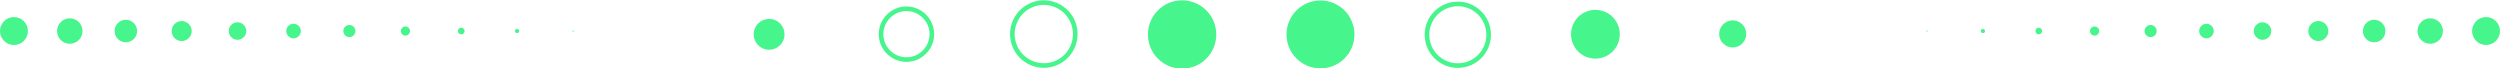 <?xml version="1.0" encoding="UTF-8"?> <svg xmlns="http://www.w3.org/2000/svg" id="Layer_1" version="1.1" viewBox="0 0 1200 32.8"><defs><style> .st0 { fill: none; stroke: #46f58b; stroke-miterlimit: 10; stroke-width: 2.2px; } .st1 { fill: #46f58b; } </style></defs><g><circle class="st1" cx="6.7" cy="14.9" r="6.7"></circle><path class="st1" d="M39.6,14.9c0,3.4-2.7,6.1-6.1,6.1s-6.1-2.7-6.1-6.1,2.7-6.1,6.1-6.1,6.1,2.7,6.1,6.1Z"></path><path class="st1" d="M65.8,14.9c0,3-2.4,5.4-5.4,5.4s-5.4-2.4-5.4-5.4,2.4-5.4,5.4-5.4,5.4,2.4,5.4,5.4Z"></path><circle class="st1" cx="87.2" cy="14.9" r="4.8"></circle><path class="st1" d="M118.2,14.9c0,2.3-1.9,4.2-4.2,4.2s-4.2-1.9-4.2-4.2,1.9-4.2,4.2-4.2,4.2,1.9,4.2,4.2Z"></path><path class="st1" d="M144.4,14.9c0,1.9-1.6,3.5-3.5,3.5s-3.5-1.6-3.5-3.5,1.6-3.5,3.5-3.5,3.5,1.6,3.5,3.5Z"></path><circle class="st1" cx="167.7" cy="14.9" r="2.9"></circle><path class="st1" d="M196.8,14.9c0,1.2-1,2.2-2.2,2.2s-2.2-1-2.2-2.2,1-2.2,2.2-2.2,2.2,1,2.2,2.2Z"></path><path class="st1" d="M223,14.9c0,.9-.7,1.6-1.6,1.6s-1.6-.7-1.6-1.6.7-1.6,1.6-1.6,1.6.7,1.6,1.6Z"></path><path class="st1" d="M249.2,14.9c0,.5-.4,1-1,1s-1-.4-1-1,.4-1,1-1,1,.4,1,1Z"></path><path class="st1" d="M275.4,14.9c0,.2-.1.3-.3.3s-.3-.1-.3-.3.1-.3.3-.3.3.1.3.3Z"></path></g><g><circle class="st1" cx="1193.3" cy="14.9" r="6.7"></circle><path class="st1" d="M1160.4,14.9c0,3.4,2.7,6.1,6.1,6.1s6.1-2.7,6.1-6.1-2.7-6.1-6.1-6.1-6.1,2.7-6.1,6.1Z"></path><path class="st1" d="M1134.2,14.9c0,3,2.4,5.4,5.4,5.4s5.4-2.4,5.4-5.4-2.4-5.4-5.4-5.4-5.4,2.4-5.4,5.4Z"></path><circle class="st1" cx="1112.8" cy="14.9" r="4.8"></circle><path class="st1" d="M1081.8,14.9c0,2.3,1.9,4.2,4.2,4.2s4.2-1.9,4.2-4.2-1.9-4.2-4.2-4.2-4.2,1.9-4.2,4.2Z"></path><path class="st1" d="M1055.6,14.9c0,1.9,1.6,3.5,3.5,3.5s3.5-1.6,3.5-3.5-1.6-3.5-3.5-3.5-3.5,1.6-3.5,3.5Z"></path><circle class="st1" cx="1032.3" cy="14.9" r="2.9"></circle><path class="st1" d="M1003.2,14.9c0,1.2,1,2.2,2.2,2.2s2.2-1,2.2-2.2-1-2.2-2.2-2.2-2.2,1-2.2,2.2Z"></path><path class="st1" d="M977,14.9c0,.9.7,1.6,1.6,1.6s1.6-.7,1.6-1.6-.7-1.6-1.6-1.6-1.6.7-1.6,1.6Z"></path><path class="st1" d="M950.8,14.9c0,.5.4,1,1,1s1-.4,1-1-.4-1-1-1-1,.4-1,1Z"></path><path class="st1" d="M924.6,14.9c0,.2.1.3.3.3s.3-.1.3-.3-.1-.3-.3-.3-.3.1-.3.3Z"></path></g><g><circle class="st1" cx="368.9" cy="16.4" r="7.4" transform="translate(211.1 350.2) rotate(-67.2)"></circle><path class="st0" d="M447.3,16.4c0,6.7-5.5,12.2-12.2,12.2s-12.2-5.5-12.2-12.2,5.5-12.2,12.2-12.2,12.2,5.5,12.2,12.2Z"></path><circle class="st0" cx="501.2" cy="16.4" r="15.1" transform="translate(290.1 471.3) rotate(-67)"></circle><circle class="st1" cx="567.4" cy="16.4" r="16.4" transform="translate(1.8 64.5) rotate(-6.5)"></circle><circle class="st1" cx="633.5" cy="16.4" r="16.3" transform="translate(370.2 592.8) rotate(-66.9)"></circle><circle class="st0" cx="699.7" cy="16.4" r="14.8" transform="translate(2.7 79.6) rotate(-6.5)"></circle><circle class="st1" cx="765.8" cy="16.4" r="11.7" transform="translate(452.7 715.5) rotate(-67.1)"></circle><circle class="st1" cx="832" cy="16.4" r="6.5" transform="translate(495.5 777.5) rotate(-67.3)"></circle></g></svg> 